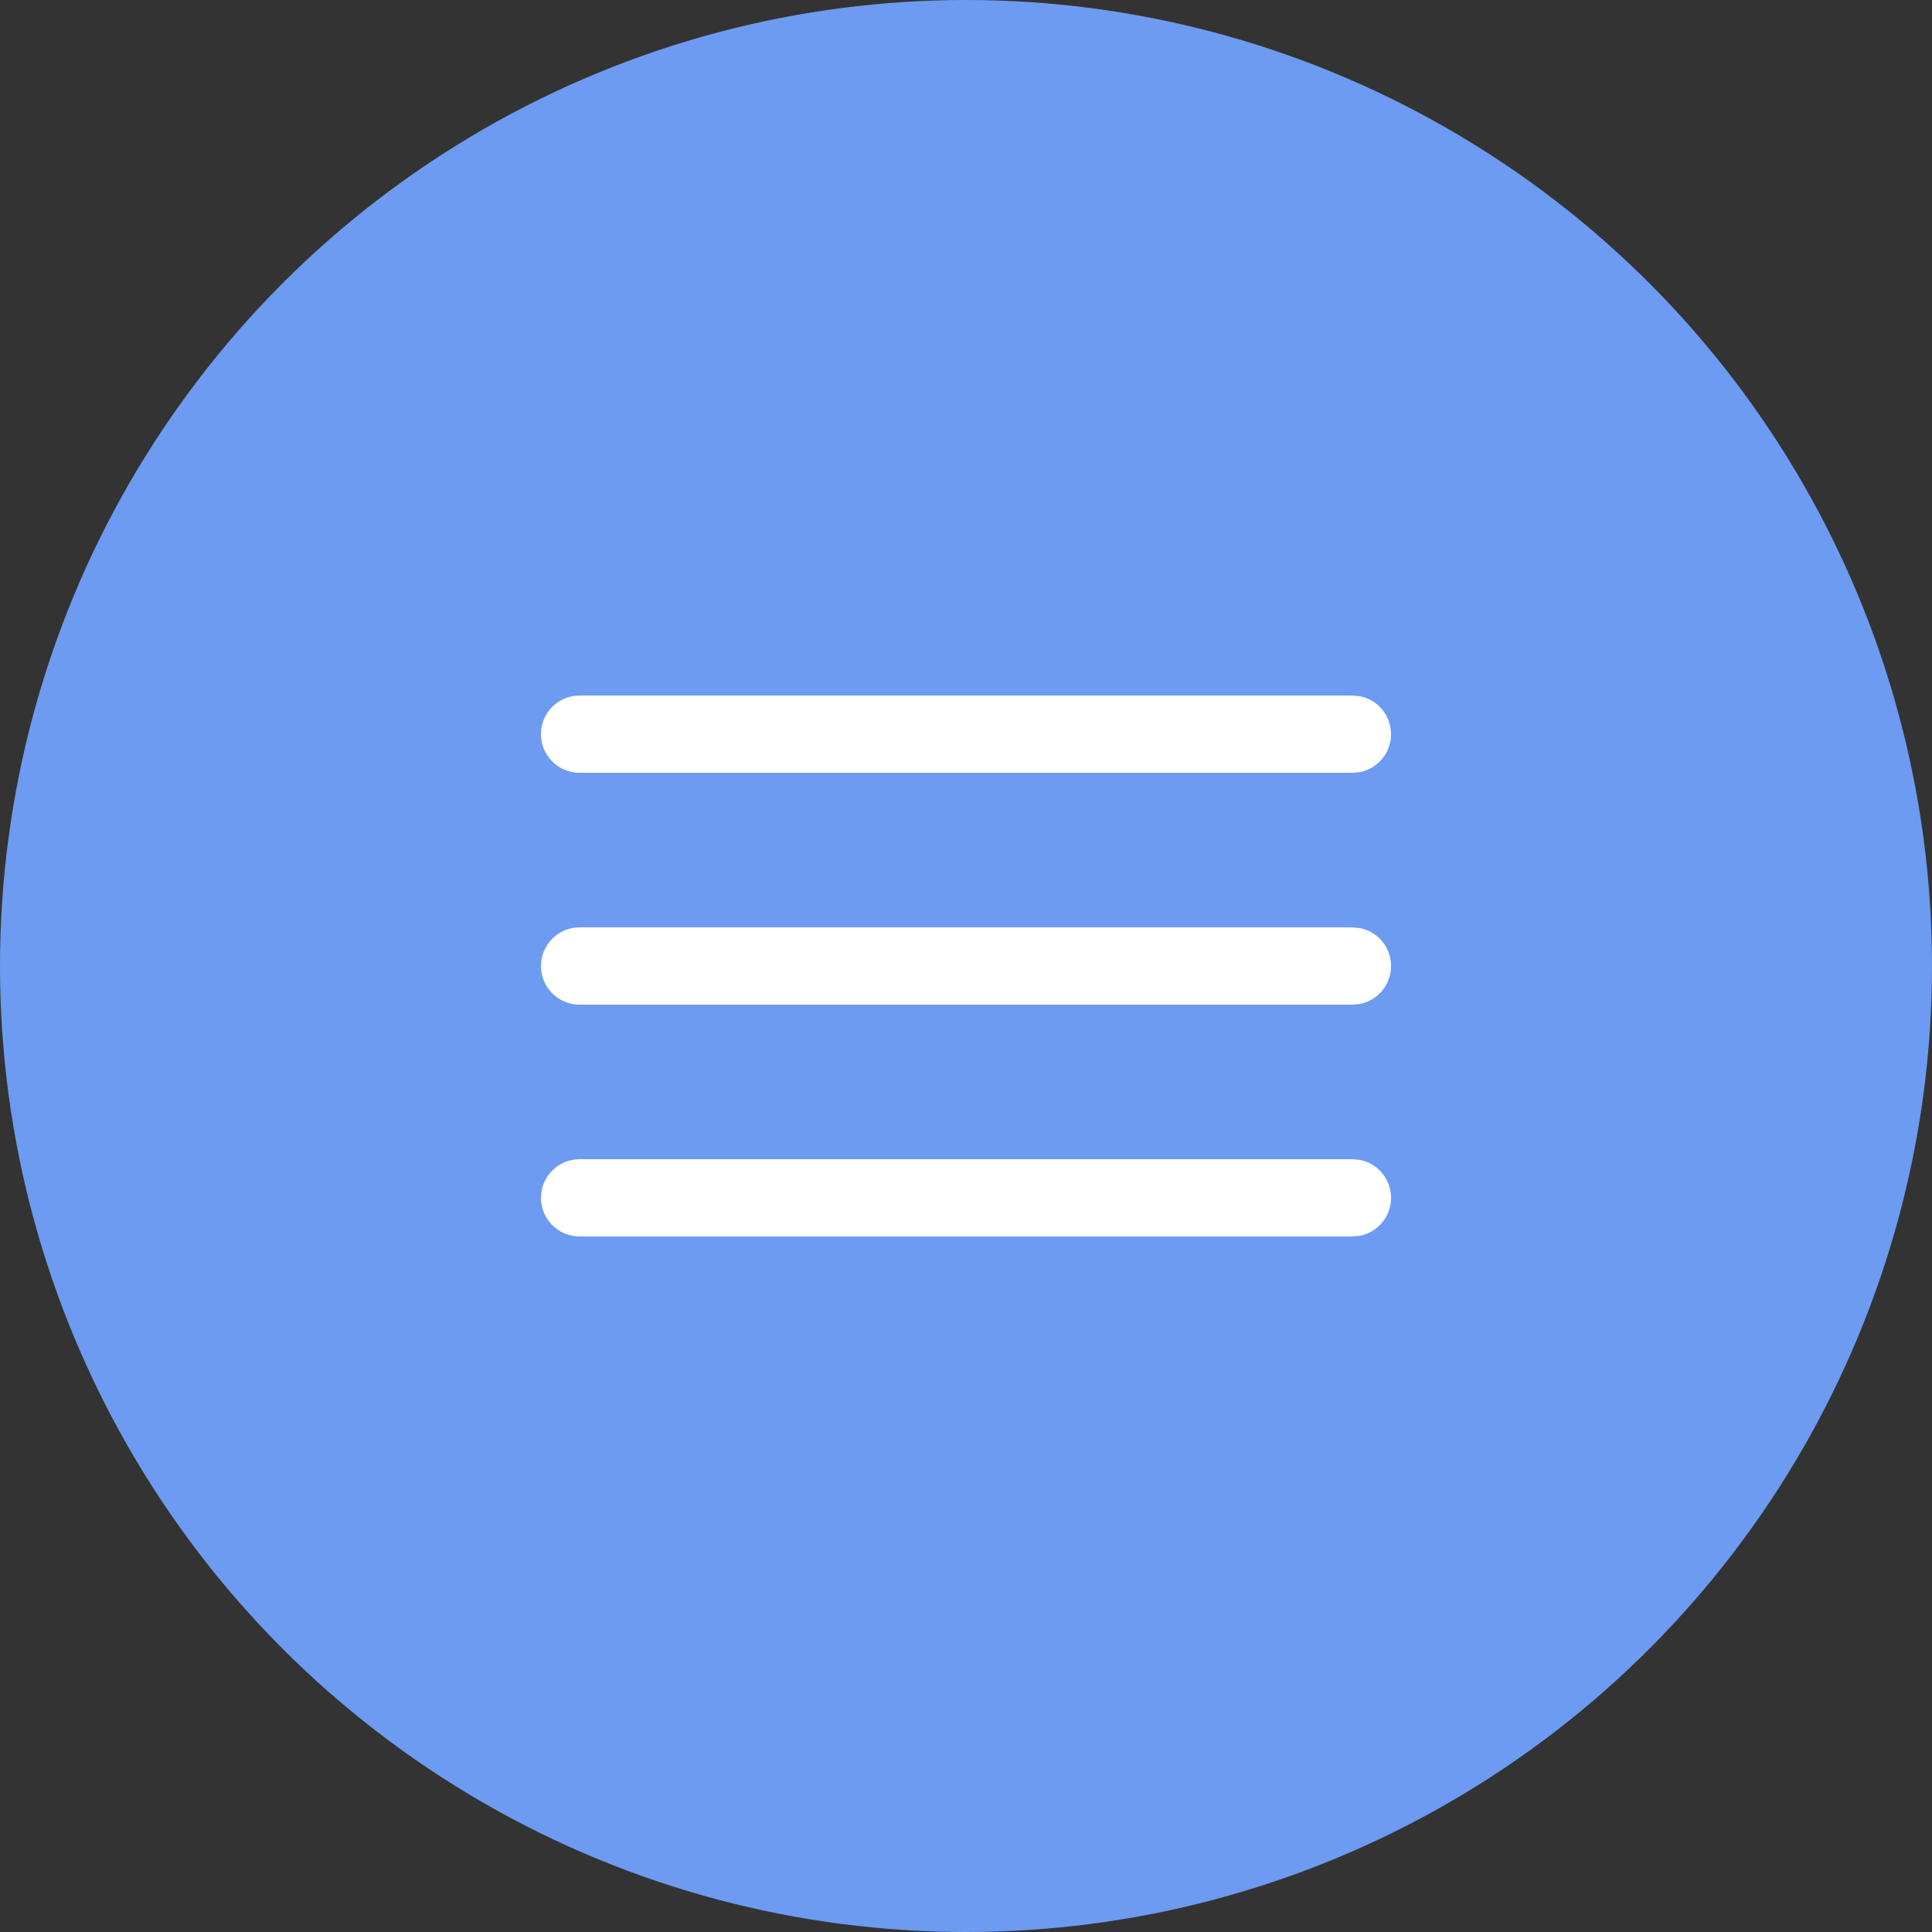 <?xml version="1.0" encoding="UTF-8"?> <svg xmlns="http://www.w3.org/2000/svg" width="25" height="25" viewBox="0 0 25 25" fill="none"><rect x="0" y="0" width="25" height="25" fill="#333333" stroke="none"/><circle cx="12.5" cy="12.5" r="12.5" fill="#6C9BF1"></circle><path d="M17.601 15.01C17.829 15.056 18 15.258 18 15.5C18 15.742 17.829 15.944 17.601 15.99L17.5 16H7.5C7.224 16 7 15.776 7 15.5C7 15.224 7.224 15 7.5 15H17.5L17.601 15.01ZM17.601 12.01C17.829 12.056 18 12.258 18 12.5C18 12.742 17.829 12.944 17.601 12.99L17.5 13H7.5C7.224 13 7 12.776 7 12.5C7 12.224 7.224 12 7.5 12H17.5L17.601 12.01ZM17.601 9.01C17.829 9.056 18 9.258 18 9.5C18 9.742 17.829 9.944 17.601 9.99L17.5 10H7.5C7.224 10 7 9.776 7 9.5C7 9.224 7.224 9 7.5 9H17.5L17.601 9.01Z" fill="white"></path></svg> 